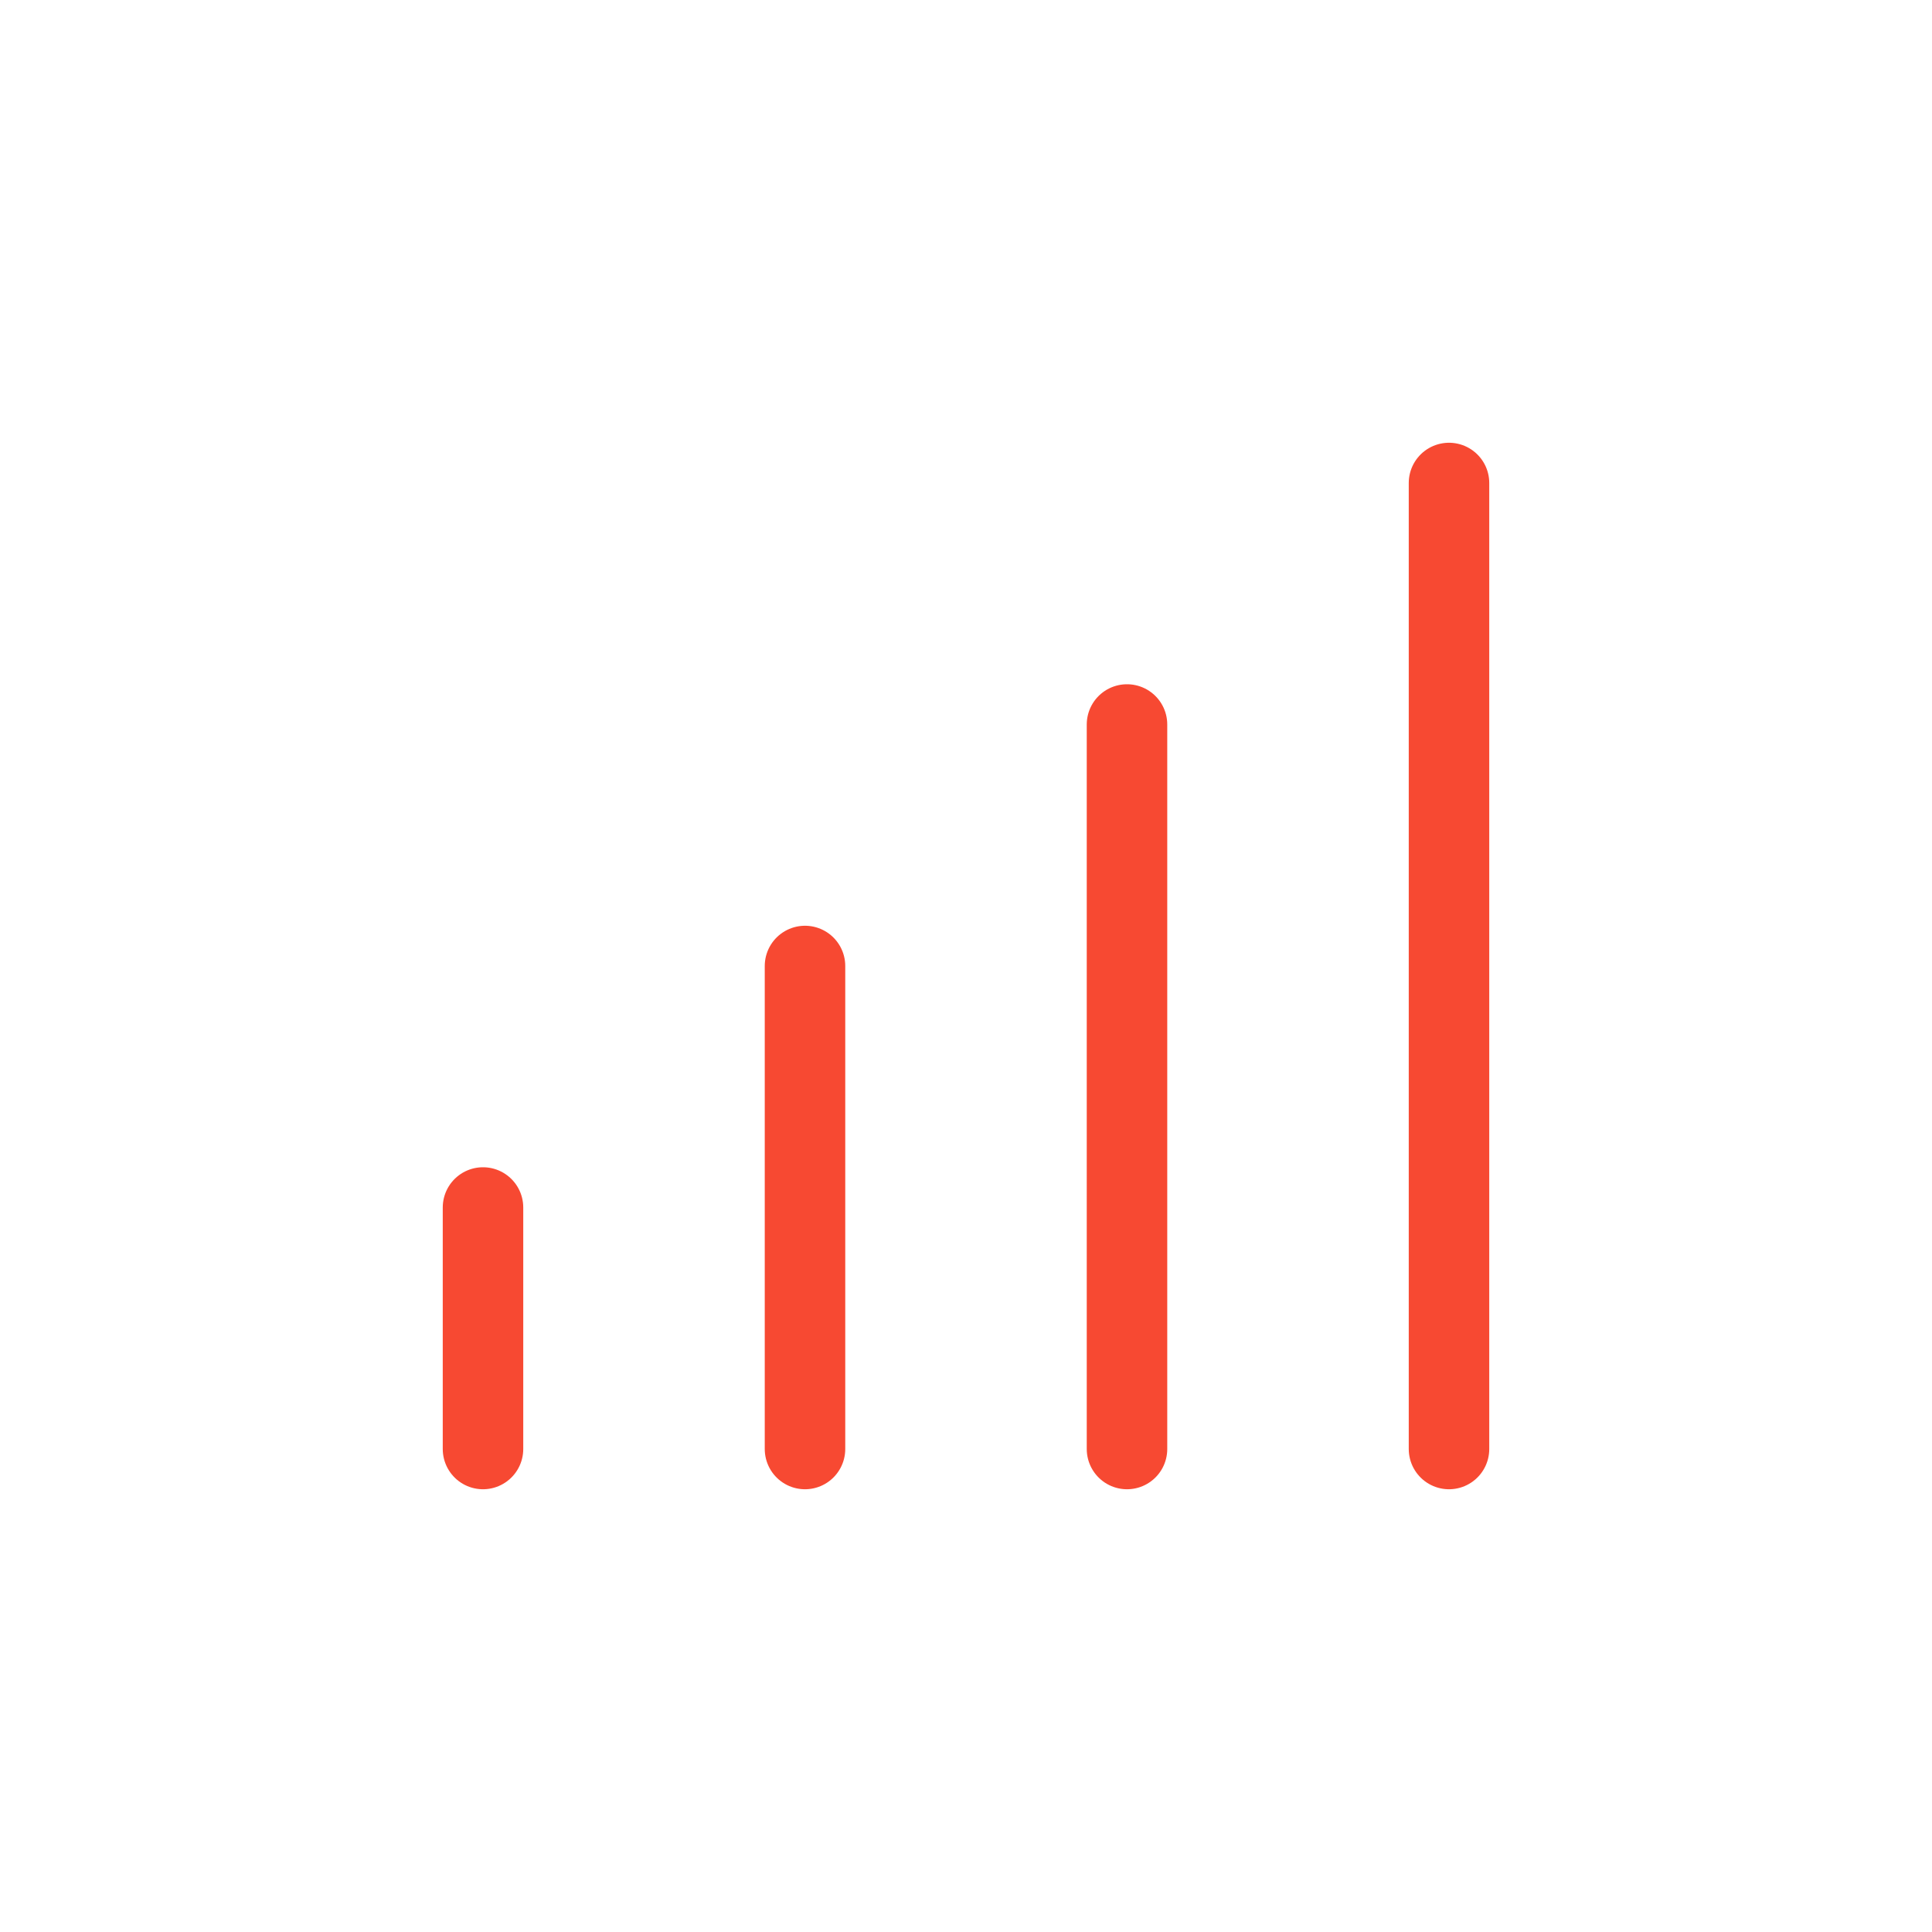 <svg xmlns="http://www.w3.org/2000/svg" width="24" height="24" viewBox="0 0 24 24"><path fill="none" stroke="#f74932" stroke-linecap="round" stroke-linejoin="round" stroke-width="1" d="M6 18v-3m4 3v-6m4 6V9m4 9V6"/></svg>